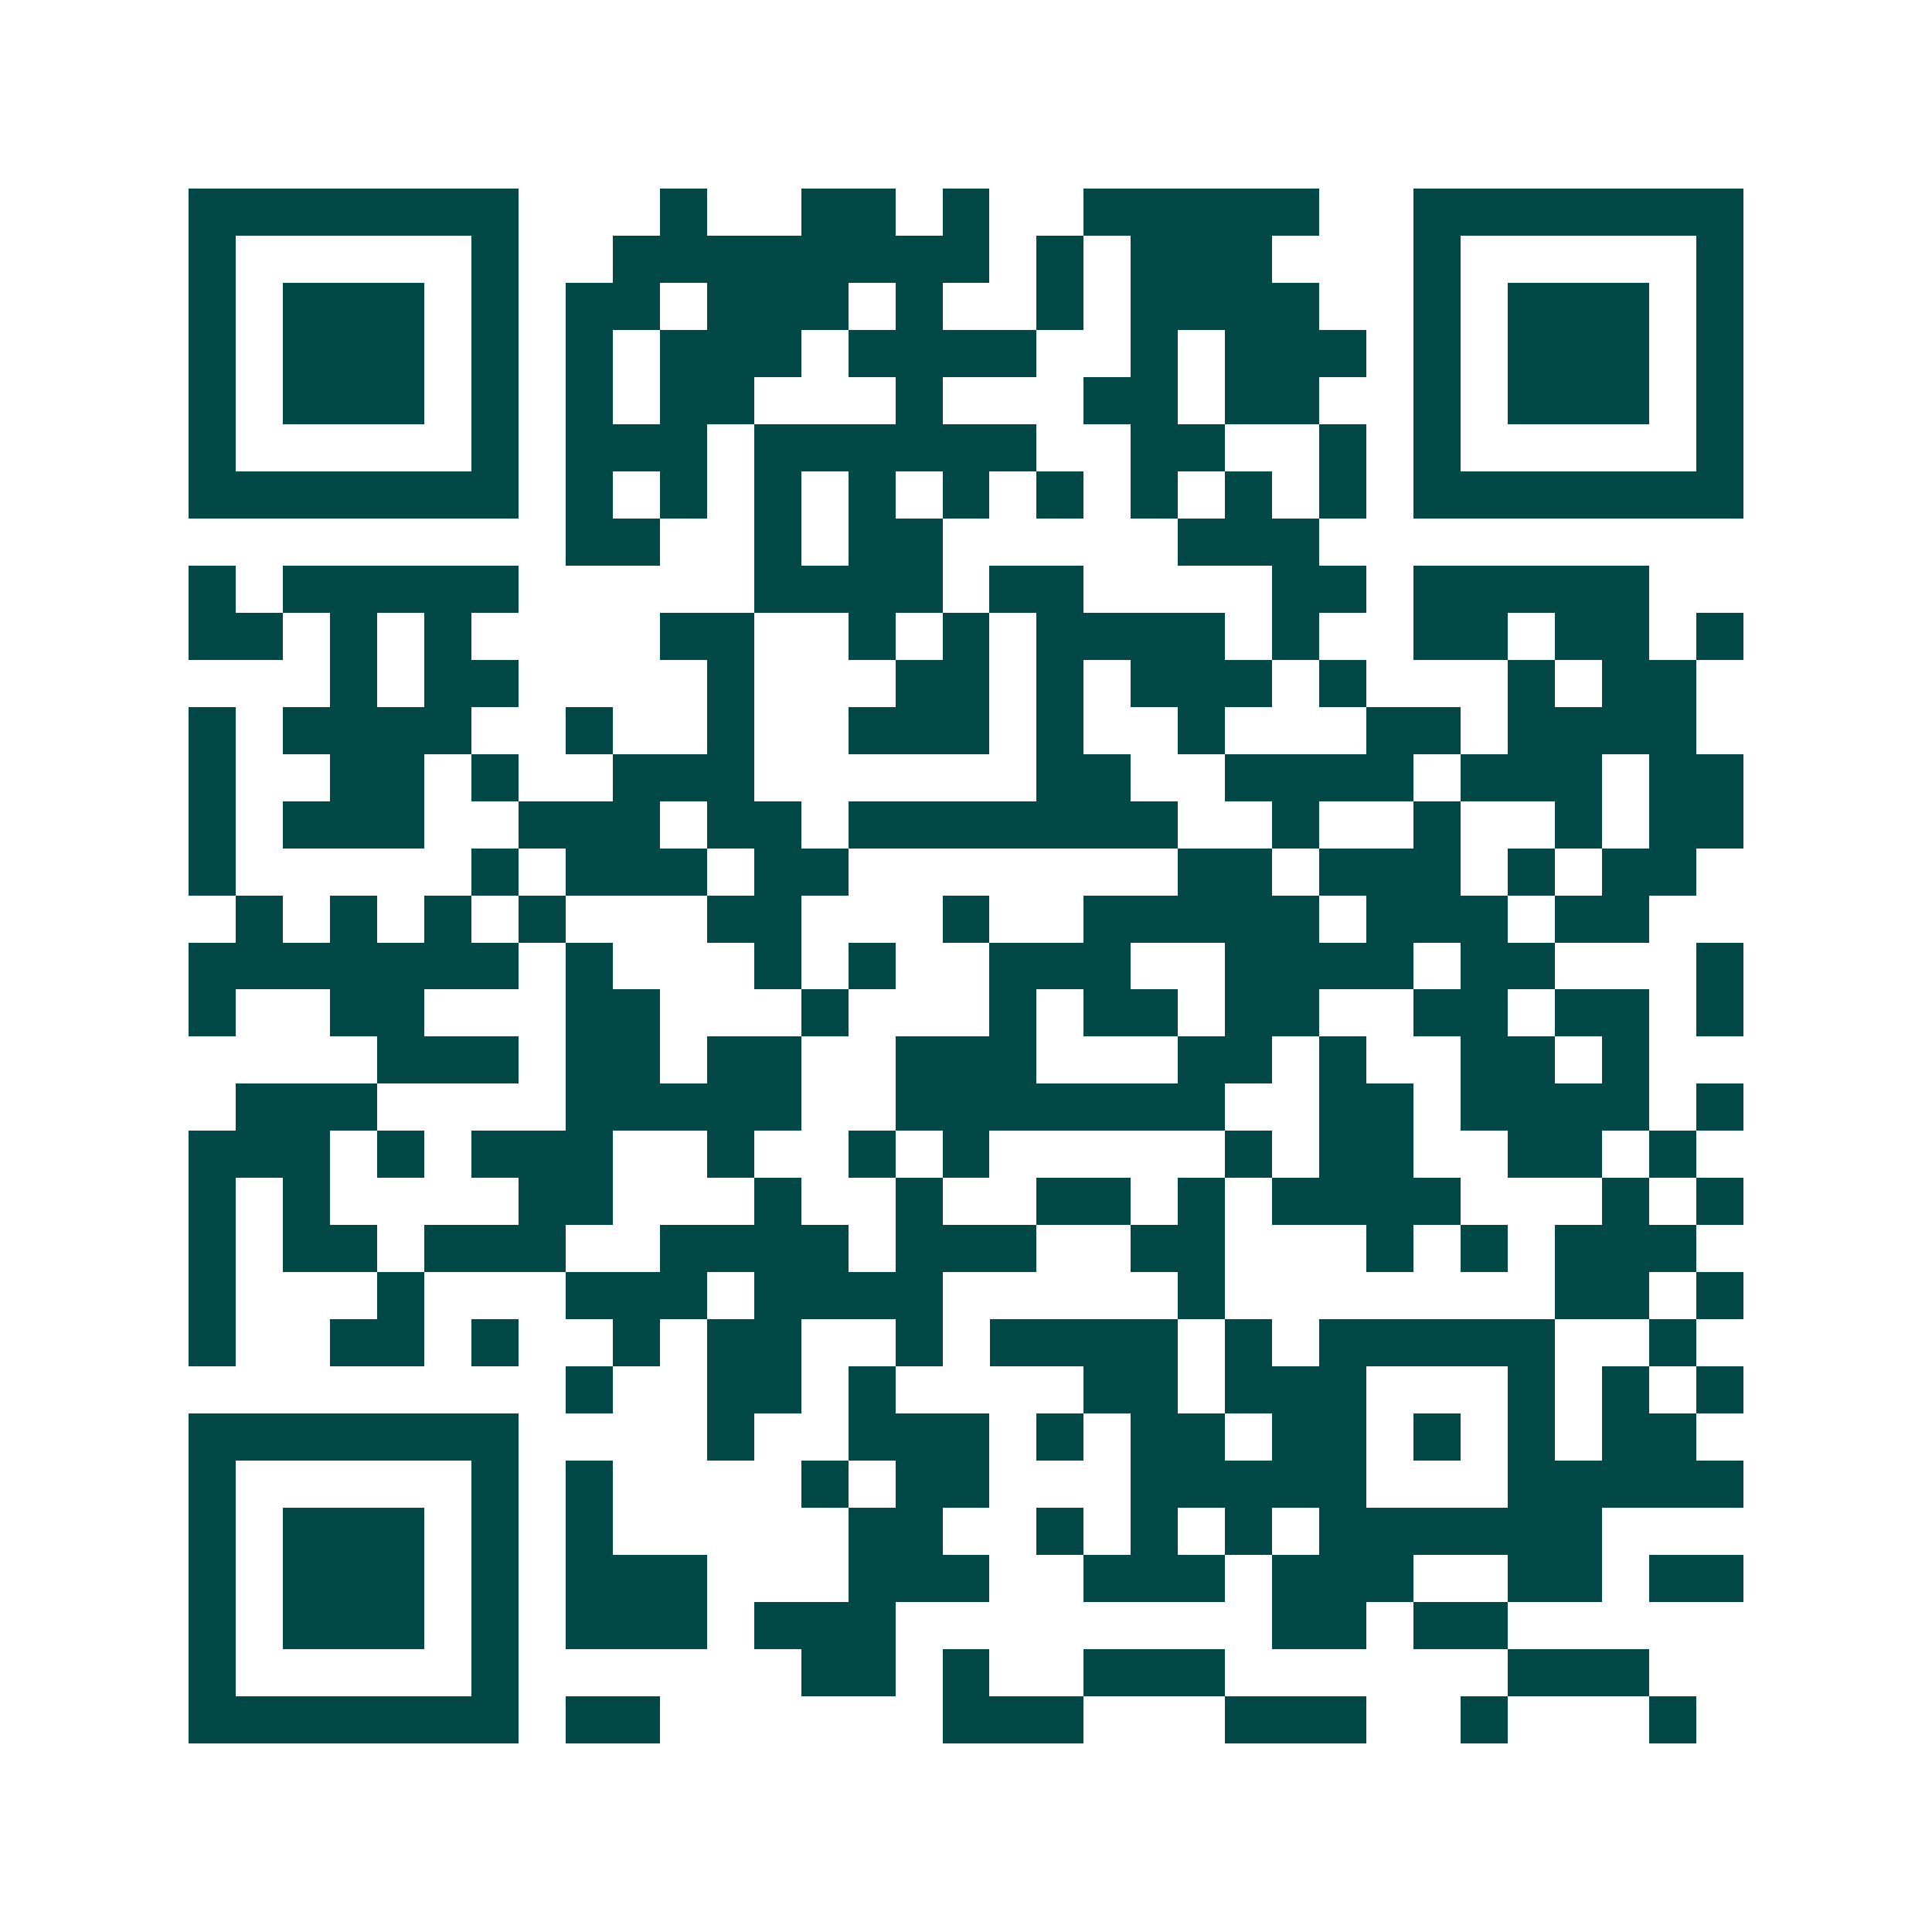 <svg xmlns="http://www.w3.org/2000/svg" width="200" height="200" viewBox="0 0 41 41" shape-rendering="crispEdges"><path fill="#ffffff" d="M0 0h41v41H0z"/><path stroke="#014847" d="M4 4.5h7m3 0h1m2 0h2m1 0h1m2 0h5m2 0h7M4 5.5h1m5 0h1m2 0h8m1 0h1m1 0h3m3 0h1m5 0h1M4 6.5h1m1 0h3m1 0h1m1 0h2m1 0h3m1 0h1m2 0h1m1 0h4m2 0h1m1 0h3m1 0h1M4 7.5h1m1 0h3m1 0h1m1 0h1m1 0h3m1 0h4m2 0h1m1 0h3m1 0h1m1 0h3m1 0h1M4 8.5h1m1 0h3m1 0h1m1 0h1m1 0h2m3 0h1m3 0h2m1 0h2m2 0h1m1 0h3m1 0h1M4 9.5h1m5 0h1m1 0h3m1 0h6m2 0h2m2 0h1m1 0h1m5 0h1M4 10.5h7m1 0h1m1 0h1m1 0h1m1 0h1m1 0h1m1 0h1m1 0h1m1 0h1m1 0h1m1 0h7M12 11.5h2m2 0h1m1 0h2m5 0h3M4 12.5h1m1 0h5m5 0h4m1 0h2m4 0h2m1 0h5M4 13.5h2m1 0h1m1 0h1m4 0h2m2 0h1m1 0h1m1 0h4m1 0h1m2 0h2m1 0h2m1 0h1M7 14.5h1m1 0h2m4 0h1m3 0h2m1 0h1m1 0h3m1 0h1m3 0h1m1 0h2M4 15.5h1m1 0h4m2 0h1m2 0h1m2 0h3m1 0h1m2 0h1m3 0h2m1 0h4M4 16.5h1m2 0h2m1 0h1m2 0h3m6 0h2m2 0h4m1 0h3m1 0h2M4 17.5h1m1 0h3m2 0h3m1 0h2m1 0h7m2 0h1m2 0h1m2 0h1m1 0h2M4 18.5h1m5 0h1m1 0h3m1 0h2m7 0h2m1 0h3m1 0h1m1 0h2M5 19.5h1m1 0h1m1 0h1m1 0h1m3 0h2m3 0h1m2 0h5m1 0h3m1 0h2M4 20.5h7m1 0h1m3 0h1m1 0h1m2 0h3m2 0h4m1 0h2m3 0h1M4 21.5h1m2 0h2m3 0h2m3 0h1m3 0h1m1 0h2m1 0h2m2 0h2m1 0h2m1 0h1M8 22.5h3m1 0h2m1 0h2m2 0h3m3 0h2m1 0h1m2 0h2m1 0h1M5 23.5h3m4 0h5m2 0h7m2 0h2m1 0h4m1 0h1M4 24.5h3m1 0h1m1 0h3m2 0h1m2 0h1m1 0h1m5 0h1m1 0h2m2 0h2m1 0h1M4 25.5h1m1 0h1m4 0h2m3 0h1m2 0h1m2 0h2m1 0h1m1 0h4m3 0h1m1 0h1M4 26.5h1m1 0h2m1 0h3m2 0h4m1 0h3m2 0h2m3 0h1m1 0h1m1 0h3M4 27.5h1m3 0h1m3 0h3m1 0h4m5 0h1m7 0h2m1 0h1M4 28.5h1m2 0h2m1 0h1m2 0h1m1 0h2m2 0h1m1 0h4m1 0h1m1 0h5m2 0h1M12 29.5h1m2 0h2m1 0h1m4 0h2m1 0h3m3 0h1m1 0h1m1 0h1M4 30.5h7m4 0h1m2 0h3m1 0h1m1 0h2m1 0h2m1 0h1m1 0h1m1 0h2M4 31.5h1m5 0h1m1 0h1m4 0h1m1 0h2m3 0h5m3 0h5M4 32.5h1m1 0h3m1 0h1m1 0h1m5 0h2m2 0h1m1 0h1m1 0h1m1 0h6M4 33.5h1m1 0h3m1 0h1m1 0h3m3 0h3m2 0h3m1 0h3m2 0h2m1 0h2M4 34.5h1m1 0h3m1 0h1m1 0h3m1 0h3m8 0h2m1 0h2M4 35.5h1m5 0h1m6 0h2m1 0h1m2 0h3m6 0h3M4 36.5h7m1 0h2m6 0h3m3 0h3m2 0h1m3 0h1"/></svg>
